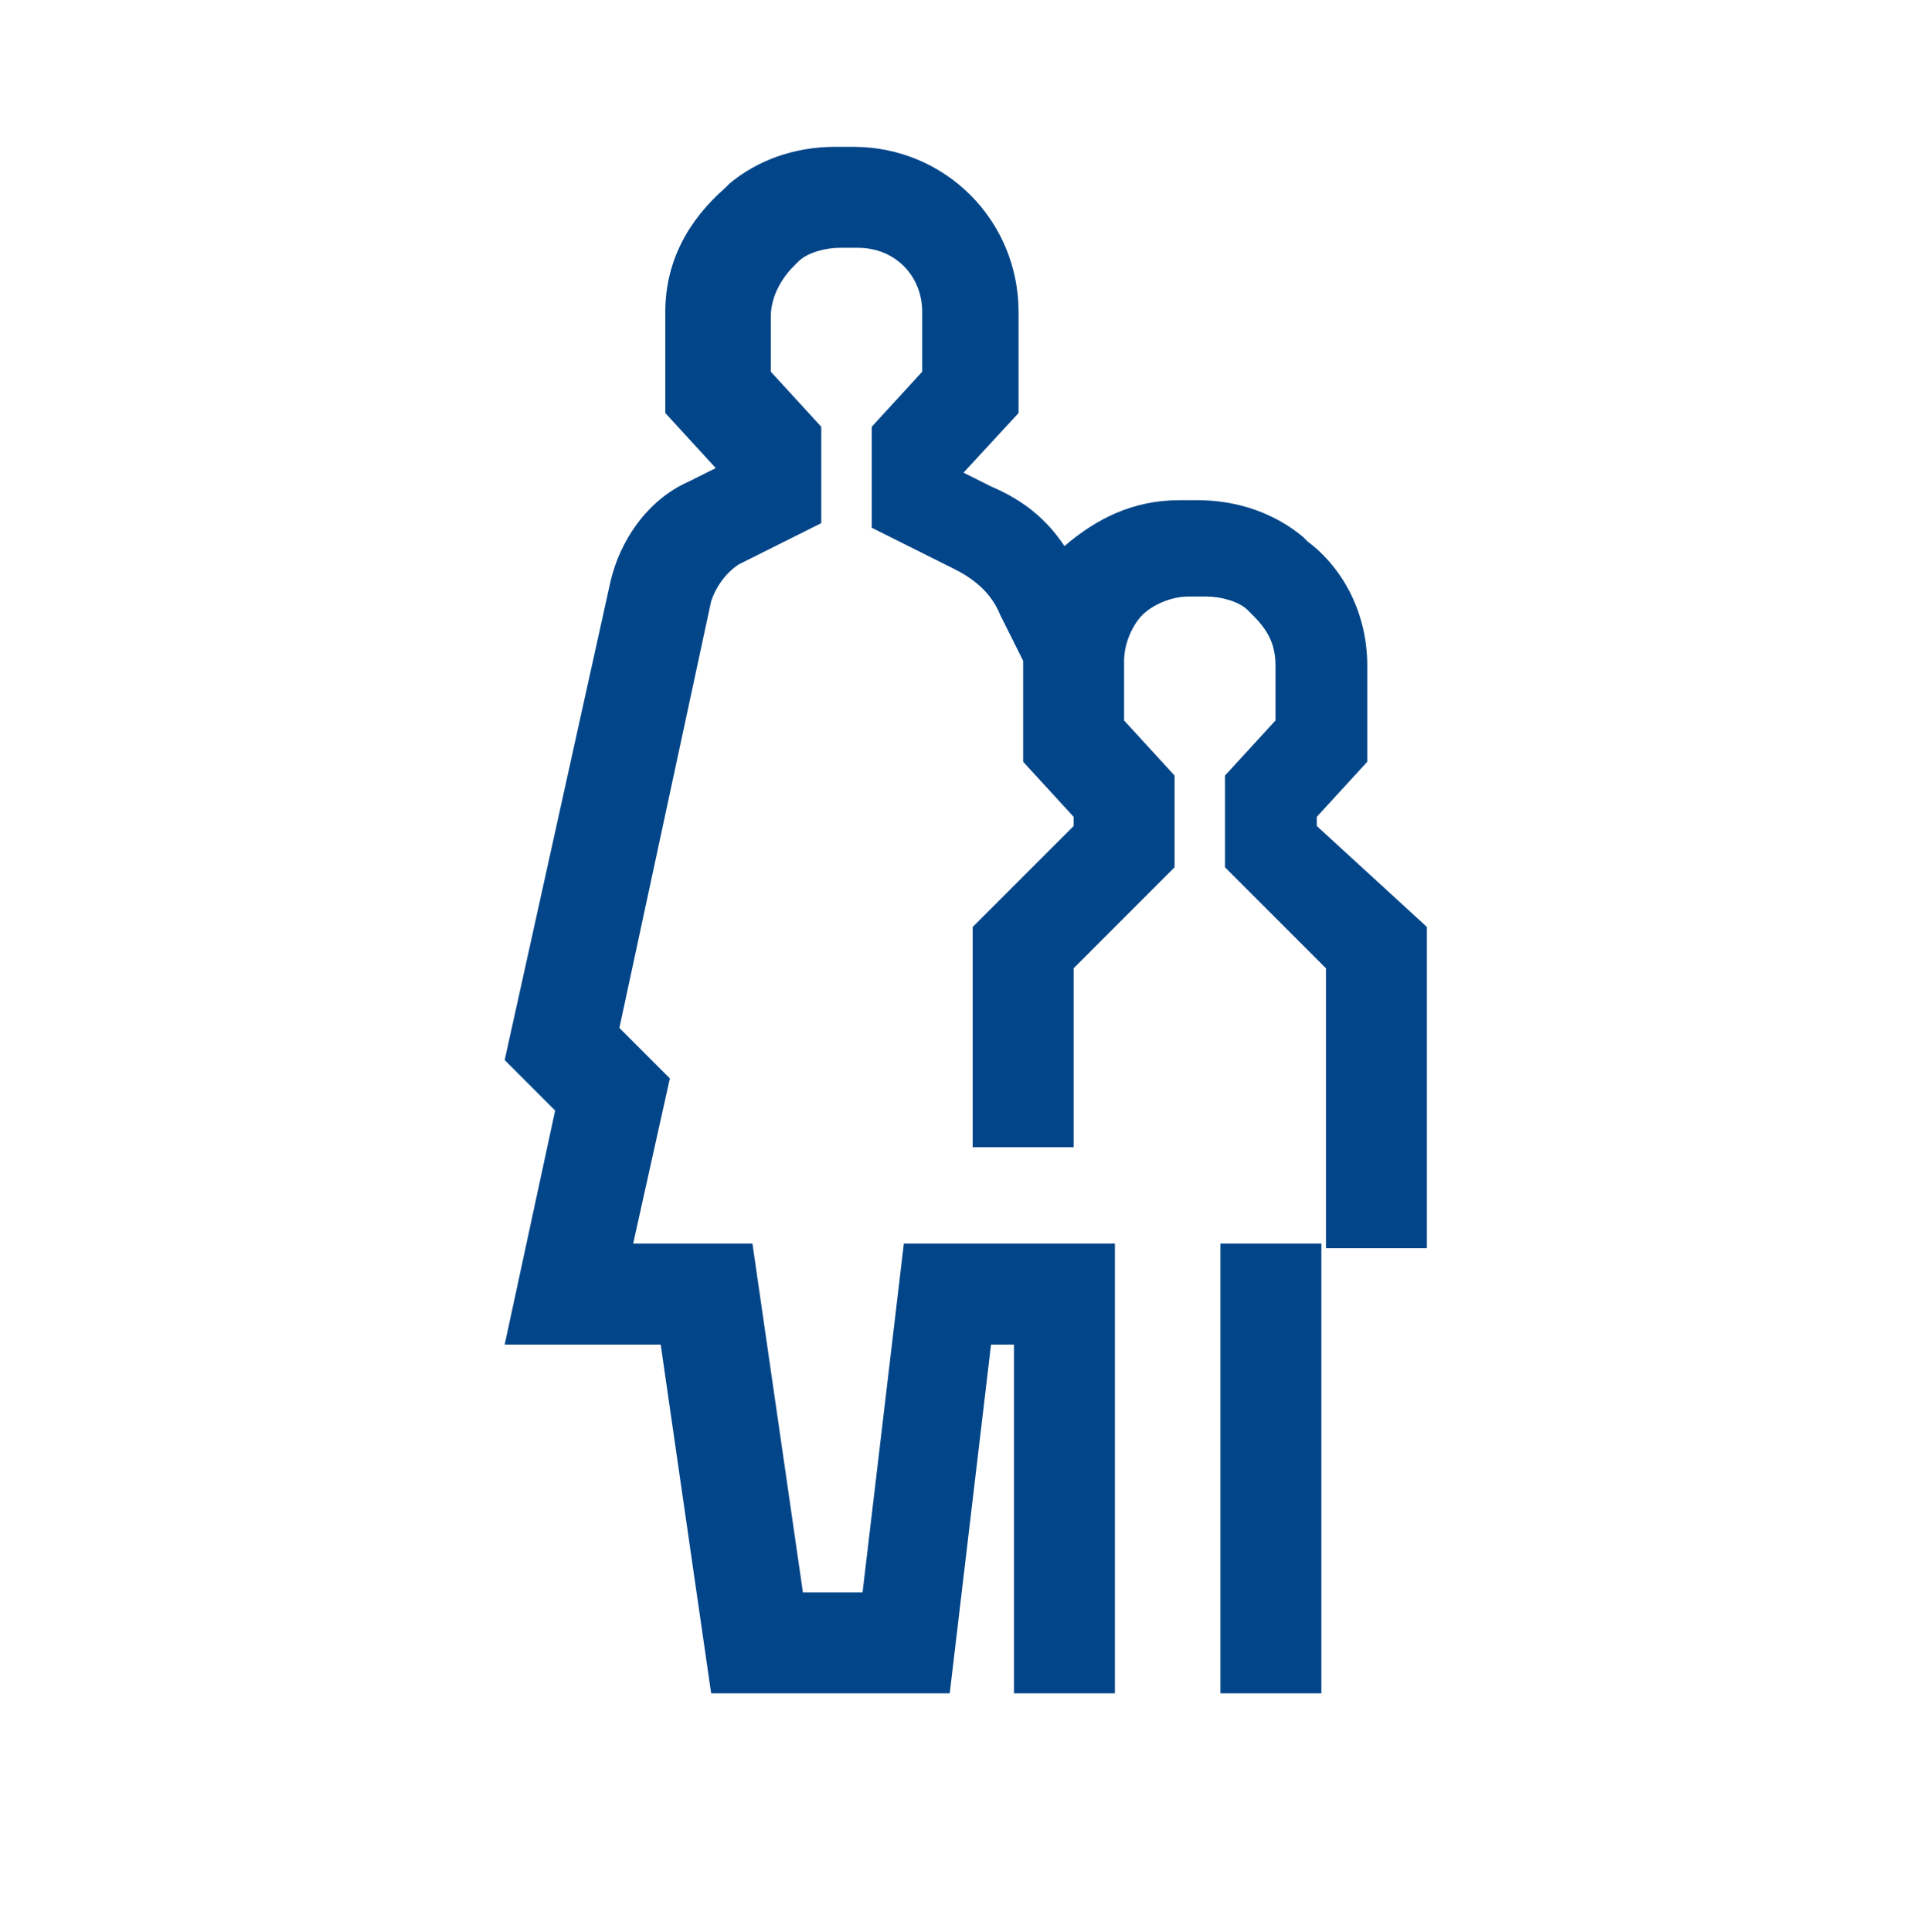 <?xml version="1.0" encoding="utf-8"?>
<!-- Generator: Adobe Illustrator 26.0.1, SVG Export Plug-In . SVG Version: 6.00 Build 0)  -->
<svg version="1.1" xmlns="http://www.w3.org/2000/svg" xmlns:xlink="http://www.w3.org/1999/xlink" x="0px" y="0px" width="42px"
	 height="42.1px" viewBox="0 0 42 42.1" style="enable-background:new 0 0 42 42.1;" xml:space="preserve">
<style type="text/css">
	.st0{display:none;}
	.st1{display:inline;fill:#074589;}
	.st2{fill:#024589;}
	.st3{display:inline;}
</style>
<g id="Ebene_1" class="st0">
	<path class="st1" d="M34.7,23.4c0-1.8-1.5-3.3-3.3-3.3H27l1.4-5c0.4-1.2,0-2.6-1-3.4h1l1.3-4c0.6-1.7-0.4-3.6-2.1-4.2
		c-0.3-0.1-0.7-0.2-1.1-0.2h-2.4c-0.9,0-1.7,0.6-2,1.5l-1.7,5l-6.1,2.4l-0.3,1c-0.6-0.9-1.6-1.5-2.7-1.5H9.4v2.1h2.1
		c0.6,0,1.1,0.5,1.1,1.1V18h0l-0.7,2l0.1,0.2c-4.3,2.3-6,7.8-3.6,12.1s7.8,6,12.1,3.6c0.6-0.3,1.1-0.7,1.6-1.1v0h11.6v-2.1h-1l2-9
		L34.7,23.4z M16.3,34.8c-3.8,0-6.8-3.1-6.8-6.8c0-2.5,1.4-4.8,3.5-6l0.6,1.2h3.8l0.7-1.8c3.6,1,5.8,4.8,4.8,8.4
		C22,32.8,19.3,34.8,16.3,34.8z M27.1,32.7h-3.3c1.2-1.9,1.6-4.1,1.2-6.3h2.8L27.1,32.7z M30.5,32.7h-1.3l1.1-8.4h-5.9
		c-1.1-2.3-3.1-4.1-5.5-4.9l0.6-1.4h2.6v-2.1h-4l-2.1,5.3h-1l-0.7-1.3l2-6.1l5.1-2.1h0.8l2.1-6.3h2.4c0.7,0,1.2,0.5,1.2,1.2
		c0,0.1,0,0.3-0.1,0.4L27,9.6h-1.7l-0.1,3.2l0.6,0.3c0.6,0.3,0.8,0.9,0.7,1.5l-2.2,7.7h7.1c0.6,0,1.2,0.5,1.2,1.1L30.5,32.7z"/>
</g>
<g id="Ebene_2">
	<path class="st2" d="M28.7,18v-0.2l1.1-1.2v-2.1c0,0,0,0,0,0c0-1.1-0.5-2.1-1.3-2.7l0,0l-0.1-0.1c-0.6-0.5-1.4-0.8-2.3-0.8h-0.4
		c0,0,0,0,0,0c-1,0-1.8,0.4-2.5,1l0,0c-0.4-0.6-0.9-1-1.6-1.3l0,0l-0.6-0.3L22.2,9V6.8c0-2-1.6-3.6-3.6-3.6h-0.4
		c-0.9,0-1.7,0.3-2.3,0.8l0,0l-0.1,0.1c-0.8,0.7-1.3,1.6-1.3,2.7c0,0,0,0,0,0l0,0V9l1.1,1.2l-0.6,0.3c-0.9,0.4-1.5,1.3-1.7,2.2l0,0
		l-2.3,10.4l1.1,1.1l-1.1,5.1h3.4l1.1,7.6h5.2l0.9-7.6h0.5l0,7.6h2.2l0-9.8h-4.6l-0.9,7.6h-1.3l-1.1-7.6h-2.6l0.8-3.6l-1.1-1.1
		l2-9.3c0.1-0.3,0.3-0.6,0.6-0.8l0,0l1.8-0.9V9.3l-1.1-1.2V6.9c0,0,0,0,0,0c0-0.4,0.2-0.8,0.5-1.1l0,0l0.1-0.1
		c0.2-0.2,0.6-0.3,0.9-0.3h0.4c0.8,0,1.4,0.6,1.4,1.4v1.3L19,9.3v2.2l1.8,0.9c0.4,0.2,0.8,0.5,1,1l0,0c0.2,0.4,0.4,0.8,0.5,1
		c0,0,0,0,0,0v2.2l1.1,1.2V18l-2.2,2.2V25h2.2v-3.9l2.2-2.2v-2l-1.1-1.2v-1.3c0-0.4,0.2-0.8,0.4-1l0,0c0.2-0.2,0.6-0.4,1-0.4
		c0,0,0,0,0,0h0.4c0.3,0,0.7,0.1,0.9,0.3l0.1,0.1c0.3,0.3,0.5,0.6,0.5,1.1v0l0,0v1.2l-1.1,1.2v2l2.2,2.2v6.1h2.2v-7L28.7,18z
		 M26.6,27.1h2.2v9.8h-2.2V27.1z"/>
</g>
<g id="Ebene_3" class="st0">
	<g class="st3">
		<path class="st2" d="M32.6,18.6l-5.9-5.9h1.7v-2.1h-1.8l3.9-4.9l0-2.5h-19l0,2.5l3.9,4.9h-1.8v2.1h1.7l-5.9,5.9
			c-4.2,4.2-4.2,11,0,15.2c2,2,4.7,3.1,7.6,3.1h8c5.9,0,10.7-4.8,10.7-10.7C35.7,23.4,34.6,20.6,32.6,18.6L32.6,18.6z M13.9,5.4
			h14.2l-3.9,4.9v0.4h-6.3v-0.4L13.9,5.4z M31.1,32.3c-1.6,1.6-3.8,2.5-6.1,2.5h-8c-4.8,0-8.6-3.9-8.6-8.6c0-2.3,0.9-4.5,2.5-6.1
			l7-7v-0.4h2.7L16,17.2l1.5,1.5l3.5-3.5l3.5,3.5l1.5-1.5l-4.5-4.5h2.7v0.4l7,7C34.5,23.5,34.5,28.9,31.1,32.3L31.1,32.3z"/>
		<path class="st2" d="M19.9,21.2h2.1c0.6,0,1.1,0.5,1.1,1.1h2.1c0-1.7-1.4-3.2-3.2-3.2h-2.1c-1.7,0-3.2,1.4-3.2,3.2v0.5h-1.1v2.1
			h1.1v1.1h-1.1V28h1.1v0.5c0,1.7,1.4,3.2,3.2,3.2h2.1c1.7,0,3.2-1.4,3.2-3.2h-2.1c0,0.6-0.5,1.1-1.1,1.1h-2.1
			c-0.6,0-1.1-0.5-1.1-1.1V28h3.2v-2.1h-3.2v-1.1h3.2v-2.1h-3.2v-0.5C18.9,21.6,19.4,21.2,19.9,21.2z"/>
	</g>
</g>
<g id="Ebene_4" class="st0">
	<g class="st3">
		<path class="st2" d="M12.1,37H6.8L6,27.7H4.1L5,17.4c0.1-1,0.8-1.9,1.7-2.2L7.3,15l-0.6-0.6V12c0-0.8,0.4-1.5,1.2-1.9
			c0.4-0.2,0.9-0.4,1.4-0.4c0.5-0.1,1-0.1,1.5,0c0.4,0.1,0.8,0.2,1.1,0.4c0.7,0.4,1.1,1.1,1.1,1.9v2.5L12.5,15l0.6,0.2
			c1,0.3,1.6,1.2,1.6,2.2v8.1L13,26.5L12.1,37z M8.7,34.8h1.4l0.8-9.7l1.6-0.8v-6.8c0-0.1-0.1-0.2-0.2-0.2l-2.4-0.8v-2l0.8-0.8V12
			c-0.2-0.1-0.4-0.2-0.6-0.2c-0.2-0.1-0.4-0.1-0.7,0c-0.3,0.1-0.6,0.1-0.8,0.3v1.6l0.8,0.8v2l-2.3,0.8c-0.2,0.1-0.3,0.2-0.3,0.4
			l-0.7,8h1.5L8.7,34.8z"/>
		<path class="st2" d="M35.3,37H30l-0.8-9.3h-1.9l0.9-10.3c0.1-1,0.8-1.9,1.7-2.2l0.6-0.2l-0.6-0.6V12c0-0.8,0.4-1.5,1.2-1.9
			c0.4-0.2,0.9-0.4,1.4-0.5c0.5-0.1,1-0.1,1.5,0c0.4,0.1,0.8,0.2,1.1,0.4c0.7,0.4,1.1,1.1,1.1,1.9v2.5L35.6,15l0.6,0.2
			c1,0.3,1.6,1.2,1.6,2.2v8.1l-1.7,0.9L35.3,37z M31.9,34.8h1.4l0.8-9.7l1.6-0.8v-6.8c0-0.1-0.1-0.2-0.2-0.2l-2.4-0.8v-2l0.8-0.8V12
			c-0.2-0.1-0.4-0.2-0.6-0.2c-0.2-0.1-0.4-0.1-0.7,0c-0.3,0.1-0.6,0.1-0.8,0.3v1.6l0.8,0.8v2l-2.3,0.8c-0.2,0.1-0.3,0.2-0.3,0.4
			l-0.7,8h1.5L31.9,34.8z"/>
		<path class="st2" d="M23.7,30.6h-5.3l-0.8-9.3h-1.9l0.9-10.3c0.1-1,0.8-1.9,1.7-2.2l0.6-0.2l-0.6-0.6V5.6c0-0.8,0.4-1.5,1.2-1.9
			c0.4-0.2,0.9-0.4,1.4-0.4c0.5-0.1,1-0.1,1.5,0c0.4,0.1,0.8,0.2,1.1,0.4c0.7,0.4,1.1,1.1,1.1,1.9v2.5l-0.6,0.6l0.6,0.2
			c1,0.3,1.6,1.2,1.6,2.2v8.1l-1.7,0.9L23.7,30.6z M20.3,28.5h1.4l0.8-9.7l1.6-0.8v-6.8c0-0.1-0.1-0.2-0.2-0.2l-2.4-0.8v-2l0.8-0.8
			V5.6c-0.2-0.1-0.4-0.2-0.6-0.2c-0.2-0.1-0.4-0.1-0.7,0c-0.3,0.1-0.6,0.1-0.8,0.3v1.6l0.8,0.8v2l-2.3,0.8c-0.2,0.1-0.3,0.2-0.3,0.4
			l-0.7,8h1.5L20.3,28.5z"/>
	</g>
</g>
<g id="Ebene_5" class="st0">
	<g class="st3">
		<path class="st2" d="M25.7,3.2H7.3V37h27.4V12.3L25.7,3.2z M26.3,6.8l4.8,4.8h-4.8V6.8z M32.6,34.8H9.4V5.3h14.8v8.4h8.4V34.8z"/>
		<path class="st2" d="M19.9,15.9c-1.7,0-3.2,1.4-3.2,3.2v1.1h-1.1v2.1h1.1v1.1h-1.1v2.1h1.1v1.1c0,1.7,1.4,3.2,3.2,3.2h2.1
			c1.7,0,3.2-1.4,3.2-3.2h-2.1c0,0.6-0.5,1.1-1.1,1.1h-2.1c-0.6,0-1.1-0.5-1.1-1.1v-1.1h3.2v-2.1h-3.2v-1.1h3.2v-2.1h-3.2V19
			c0-0.6,0.5-1.1,1.1-1.1h2.1c0.6,0,1.1,0.5,1.1,1.1h2.1c0-1.7-1.4-3.2-3.2-3.2H19.9z"/>
	</g>
</g>
<g id="Ebene_6" class="st0">
	<g class="st3">
		<path class="st2" d="M33.9,20.5l-4.4-4.4l0-1.8L32,12l-1.4-1.6L28,12.8h-5.3l-4,3.8c-1,0.9-2.4,1-3.5,0.4l9.4-9.4H31l2.7-2.7
			l0-1.5l-2.1,0l0,0.6l-1.5,1.5H17.2l-1.5-1.5V3.2h-2.1v1.5l2.7,2.7h5.3L12.1,17l0.7,0.7c1,1.1,2.5,1.7,4,1.7c1.3,0,2.5-0.5,3.4-1.4
			l3.3-3.2h3.8l0,2.1l7.2,7.2c0.4,0.4,0.4,1.1,0,1.5c-0.4,0.4-1.1,0.4-1.5,0l-4.5-4.5l-1.5,1.5l4.5,4.5c0.4,0.4,0.4,1.1,0,1.5
			c-0.4,0.4-1.1,0.4-1.5,0l-4.5-4.5l-1.5,1.5l4.5,4.5c0.4,0.4,0.4,1.1,0,1.5c-0.4,0.4-1.1,0.4-1.5,0c0,0,0,0,0,0l-4.5-4.5l-1.5,1.5
			l4.5,4.5c0.4,0.4,0.4,1.1,0,1.5c-0.4,0.4-1.1,0.4-1.5,0L5.6,15.9H4.1V18h0.6l3,3.1l-1.5,1.6c-1.2,1.2-1.2,3.2,0,4.5
			C6.7,27.7,7.5,28,8.2,28c0.1,1.6,1.4,2.9,3,3c0.1,1.6,1.4,2.9,3,3c0.1,1.7,1.6,3.1,3.3,3c0.8,0,1.5-0.4,2.1-0.9l1.5-1.5l1.5,1.5
			c1.2,1.2,3.2,1.2,4.5,0c0.6-0.6,0.9-1.3,0.9-2.1c1.6-0.1,2.9-1.4,3-3c1.6-0.1,2.9-1.4,3-3c0.8,0,1.5-0.4,2.1-0.9
			c1.2-1.2,1.2-3.2,0-4.5L35.4,22l1.9-1.9h0.6V18h-1.5L33.9,20.5z M7.7,25.6c-0.4-0.4-0.4-1.1,0-1.5l1.5-1.5l1.5,1.5l-0.1,0.1l0,0
			l-1.5,1.5C8.7,26,8.1,26,7.7,25.6z M11.4,28.9c-0.3,0-0.5-0.1-0.7-0.3c-0.4-0.4-0.4-1.1,0-1.5l1.5-1.5l1.5,1.5l-0.1,0.1l0,0
			l-1.5,1.5C11.9,28.8,11.7,28.9,11.4,28.9z M13.6,31.6c-0.4-0.4-0.4-1.1,0-1.5l0,0l1.5-1.5l1.5,1.5l-0.1,0.1l0,0l-1.5,1.5
			C14.7,32,14.1,32,13.6,31.6z M18.1,34.6c-0.4,0.4-1.1,0.4-1.5,0c-0.4-0.4-0.4-1.1,0-1.5l1.5-1.5l1.5,1.5L18.1,34.6z"/>
	</g>
</g>
<g id="Ebene_7" class="st0">
	<g class="st3">
		<path class="st2" d="M35.8,29.7l-8.5-2.6v-3.7c0.9-1.2,1.6-2.7,1.9-4.2l0.1-0.4c0-0.1,0-0.2,0-0.3l1.2-1.1v-2.6
			c0-0.8-0.4-1.4-1.1-1.8V12c0.1-4.3-3.1-8-7.4-8.6c-4.6-0.6-8.8,2.7-9.4,7.3c0,0.3-0.1,0.7-0.1,1l0,1.3c-0.7,0.4-1.1,1.1-1.1,1.8
			v2.6l1.2,1.1c0,0.1,0,0.2,0,0.3l0.1,0.4c0.3,1.6,0.9,3.1,1.9,4.4V27l-8.5,2.7c-1.2,0.4-2,1.5-2,2.7V37h2.1v-4.6
			c0-0.3,0.2-0.6,0.5-0.7l5.8-1.8v5H15l3.5-2.1l-0.6,2.9l0,1.3h2.1V36l0.9-4.3h0.4l0.9,4.3V37h2.1v-1.1l-0.6-3.1l3.5,2.1h2.4V30
			l5.8,1.7c0.3,0.1,0.5,0.4,0.5,0.7V37h2.1v-4.6C37.8,31.2,37,30.1,35.8,29.7z M14.7,32.6v-3.4l1.1-0.3l2.3,1.7L14.7,32.6z
			 M21.7,29.6h-1.4L16.8,27v-1.5c0.9,0.6,1.8,1.1,2.8,1.4c0.4,0.1,0.8,0.2,1.2,0.2c0,0,0.1,0,0.1,0c0,0,0.1,0,0.1,0L21,25.1l-0.1,0
			c-0.2,0-0.4,0-0.7-0.1c-1.4-0.4-2.7-1.2-3.7-2.3c-0.8-1.1-1.4-2.4-1.6-3.7l-0.1-0.4c0-0.2-0.1-0.4-0.1-0.5l0-0.4l-1.1-1v-1.7h1
			l0-3.2c0-1.8,0.8-3.5,2.1-4.7c1.4-1.2,3.2-1.8,5-1.5C25,6,27.4,8.8,27.3,12v2.9h1.1v1.7l-1.1,1l0,0.4c0,0.2,0,0.4-0.1,0.5
			l-0.1,0.4c-0.2,1.3-0.8,2.5-1.7,3.5l-0.2,0.3V27L21.7,29.6z M27.3,32.6l-3.4-2l2.2-1.6l1.2,0.4V32.6z"/>
	</g>
</g>
</svg>
